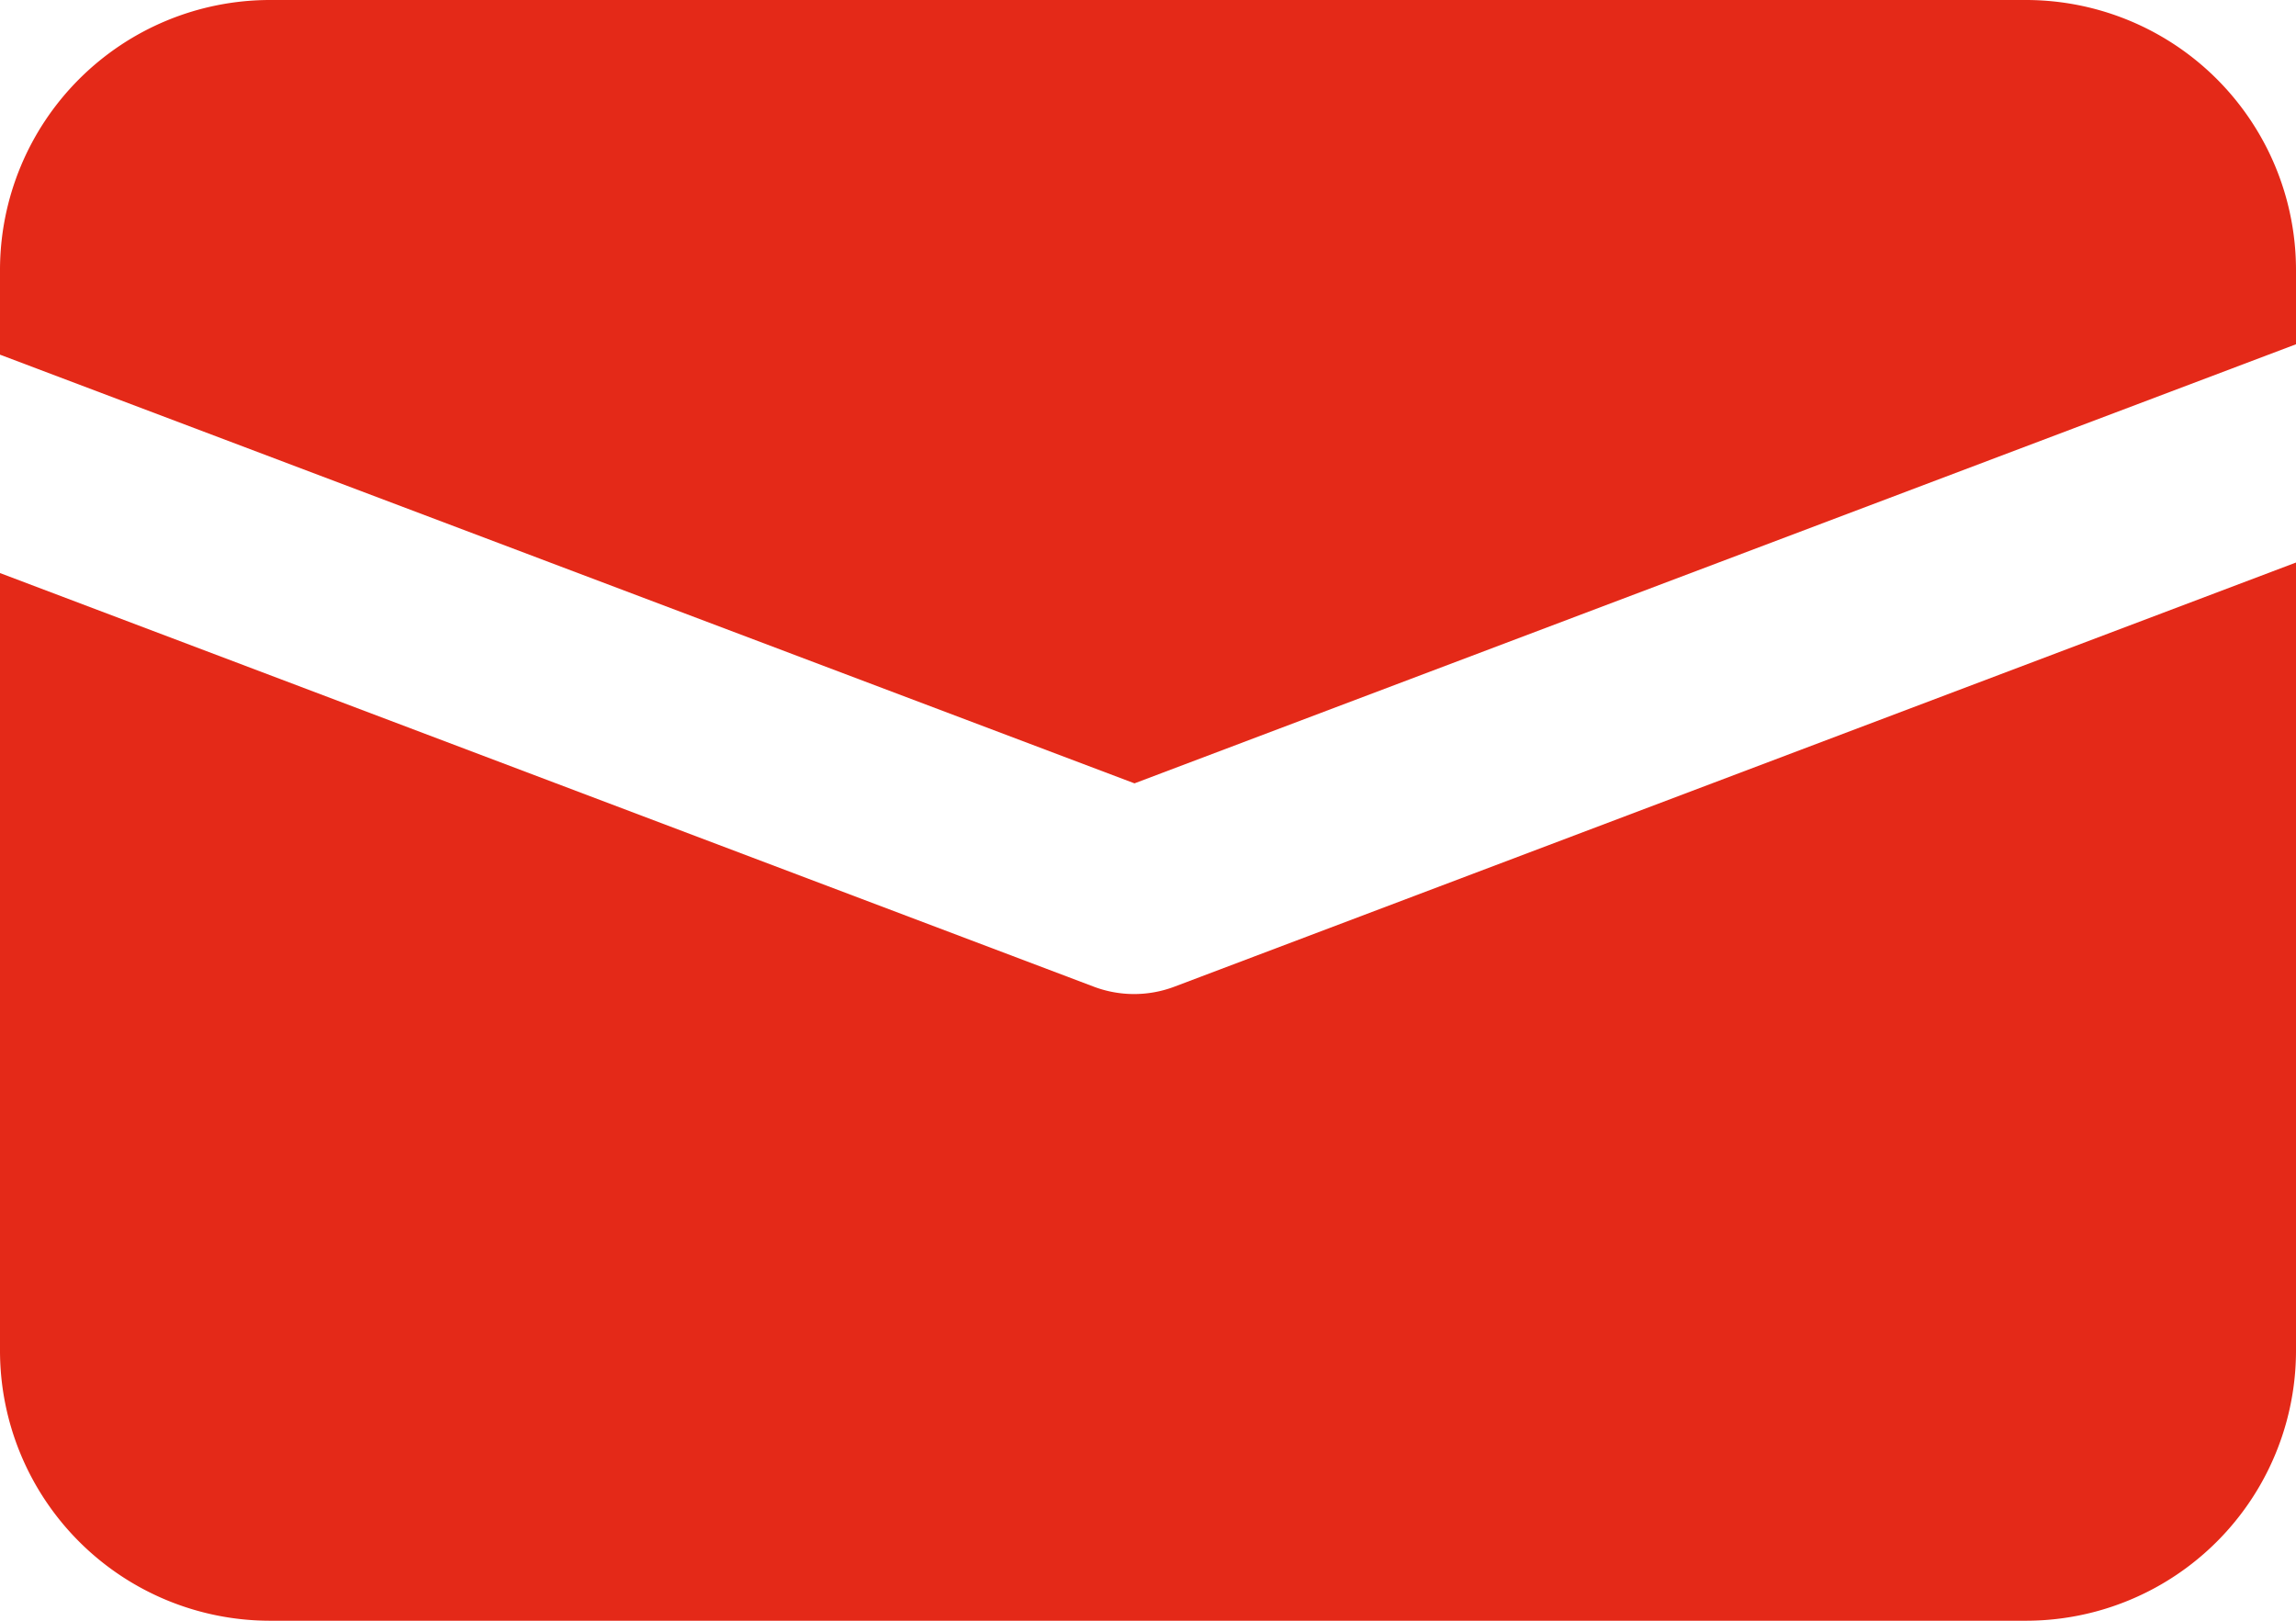 <svg xmlns="http://www.w3.org/2000/svg" width="17" height="12" viewBox="0 0 17 12">
  <g id="Enveloppe" transform="translate(-0.315 -0.263)">
    <path id="Soustraction_1" data-name="Soustraction 1" d="M15,12H2a2,2,0,0,1-2-2V4.243L8.1,7.306a.844.844,0,0,0,.594,0L17,4.165V10A2,2,0,0,1,15,12ZM8.4,5.8h0L0,2.626V2A2,2,0,0,1,2,0H15a2,2,0,0,1,2,2v.549L8.4,5.8Z" transform="translate(0.315 0.263)" fill="#e42918"/>
  </g>
</svg>
